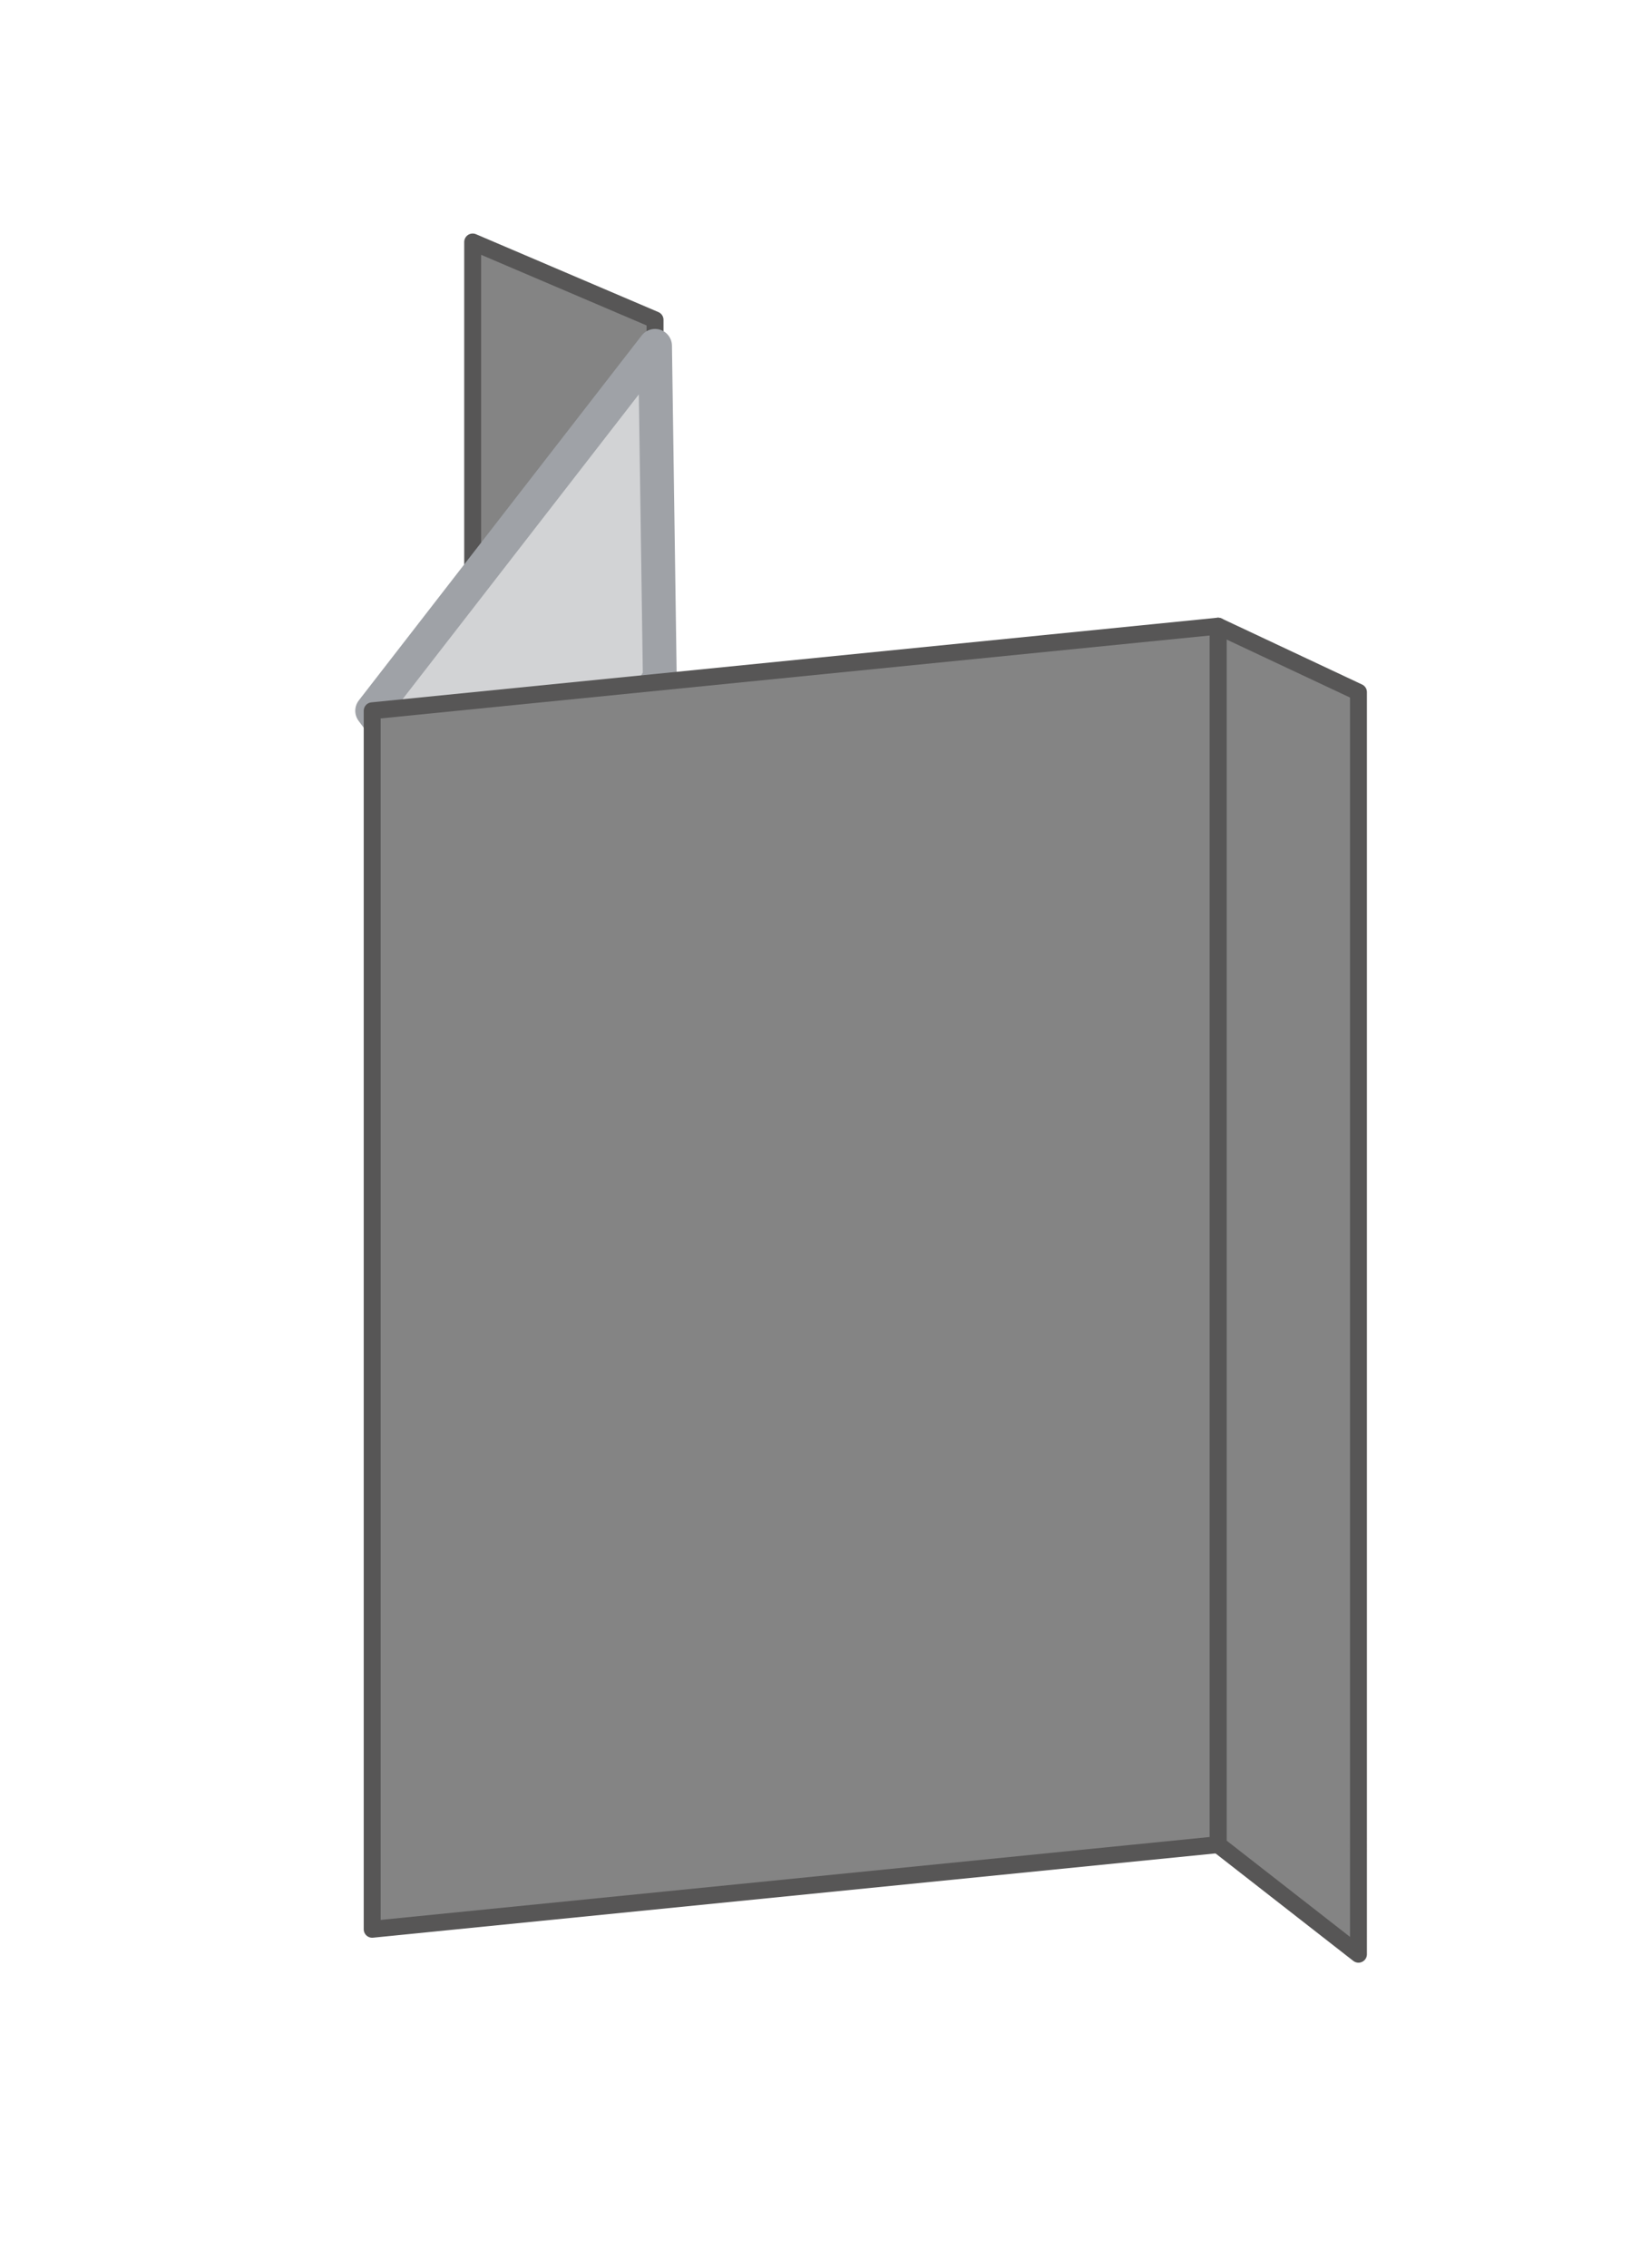 <svg id="makelaarsborden" xmlns="http://www.w3.org/2000/svg" width="97" height="134" viewBox="0 0 97 134">
<defs>
    <style>
      .cls-1 {
        fill: #848484;
        stroke: #575656;
        stroke-width: 1px;
      }

      .cls-1, .cls-2 {
        stroke-linejoin: round;
        fill-rule: evenodd;
      }

      .cls-2 {
        fill: #d2d3d5;
        stroke: #9fa2a7;
        stroke-width: 2px;
      }
    </style>
  </defs>
  <g id="makelaarsbord_grootst" data-name="makelaarsbord grootst">
    <path id="Rectangle_1_kopiëren_4" data-name="Rectangle 1 kopiëren 4" class="cls-1" d="M38.72,18.9l-10.78-4.6V34.233L34,32l4.72-10.03V18.9Z"/>
    <path class="cls-2" d="M38.72,20.437L22,42l9,12,8-14Z"/>
    <path class="cls-1" d="M80.3,40.9L72,37v72l8.3,6.474V40.9Z"/>
    <path id="Rectangle_1_copy" data-name="Rectangle 1 copy" class="cls-1" d="M72,37L22,42v72l50-5V37Z"/>
  </g>
</svg>
